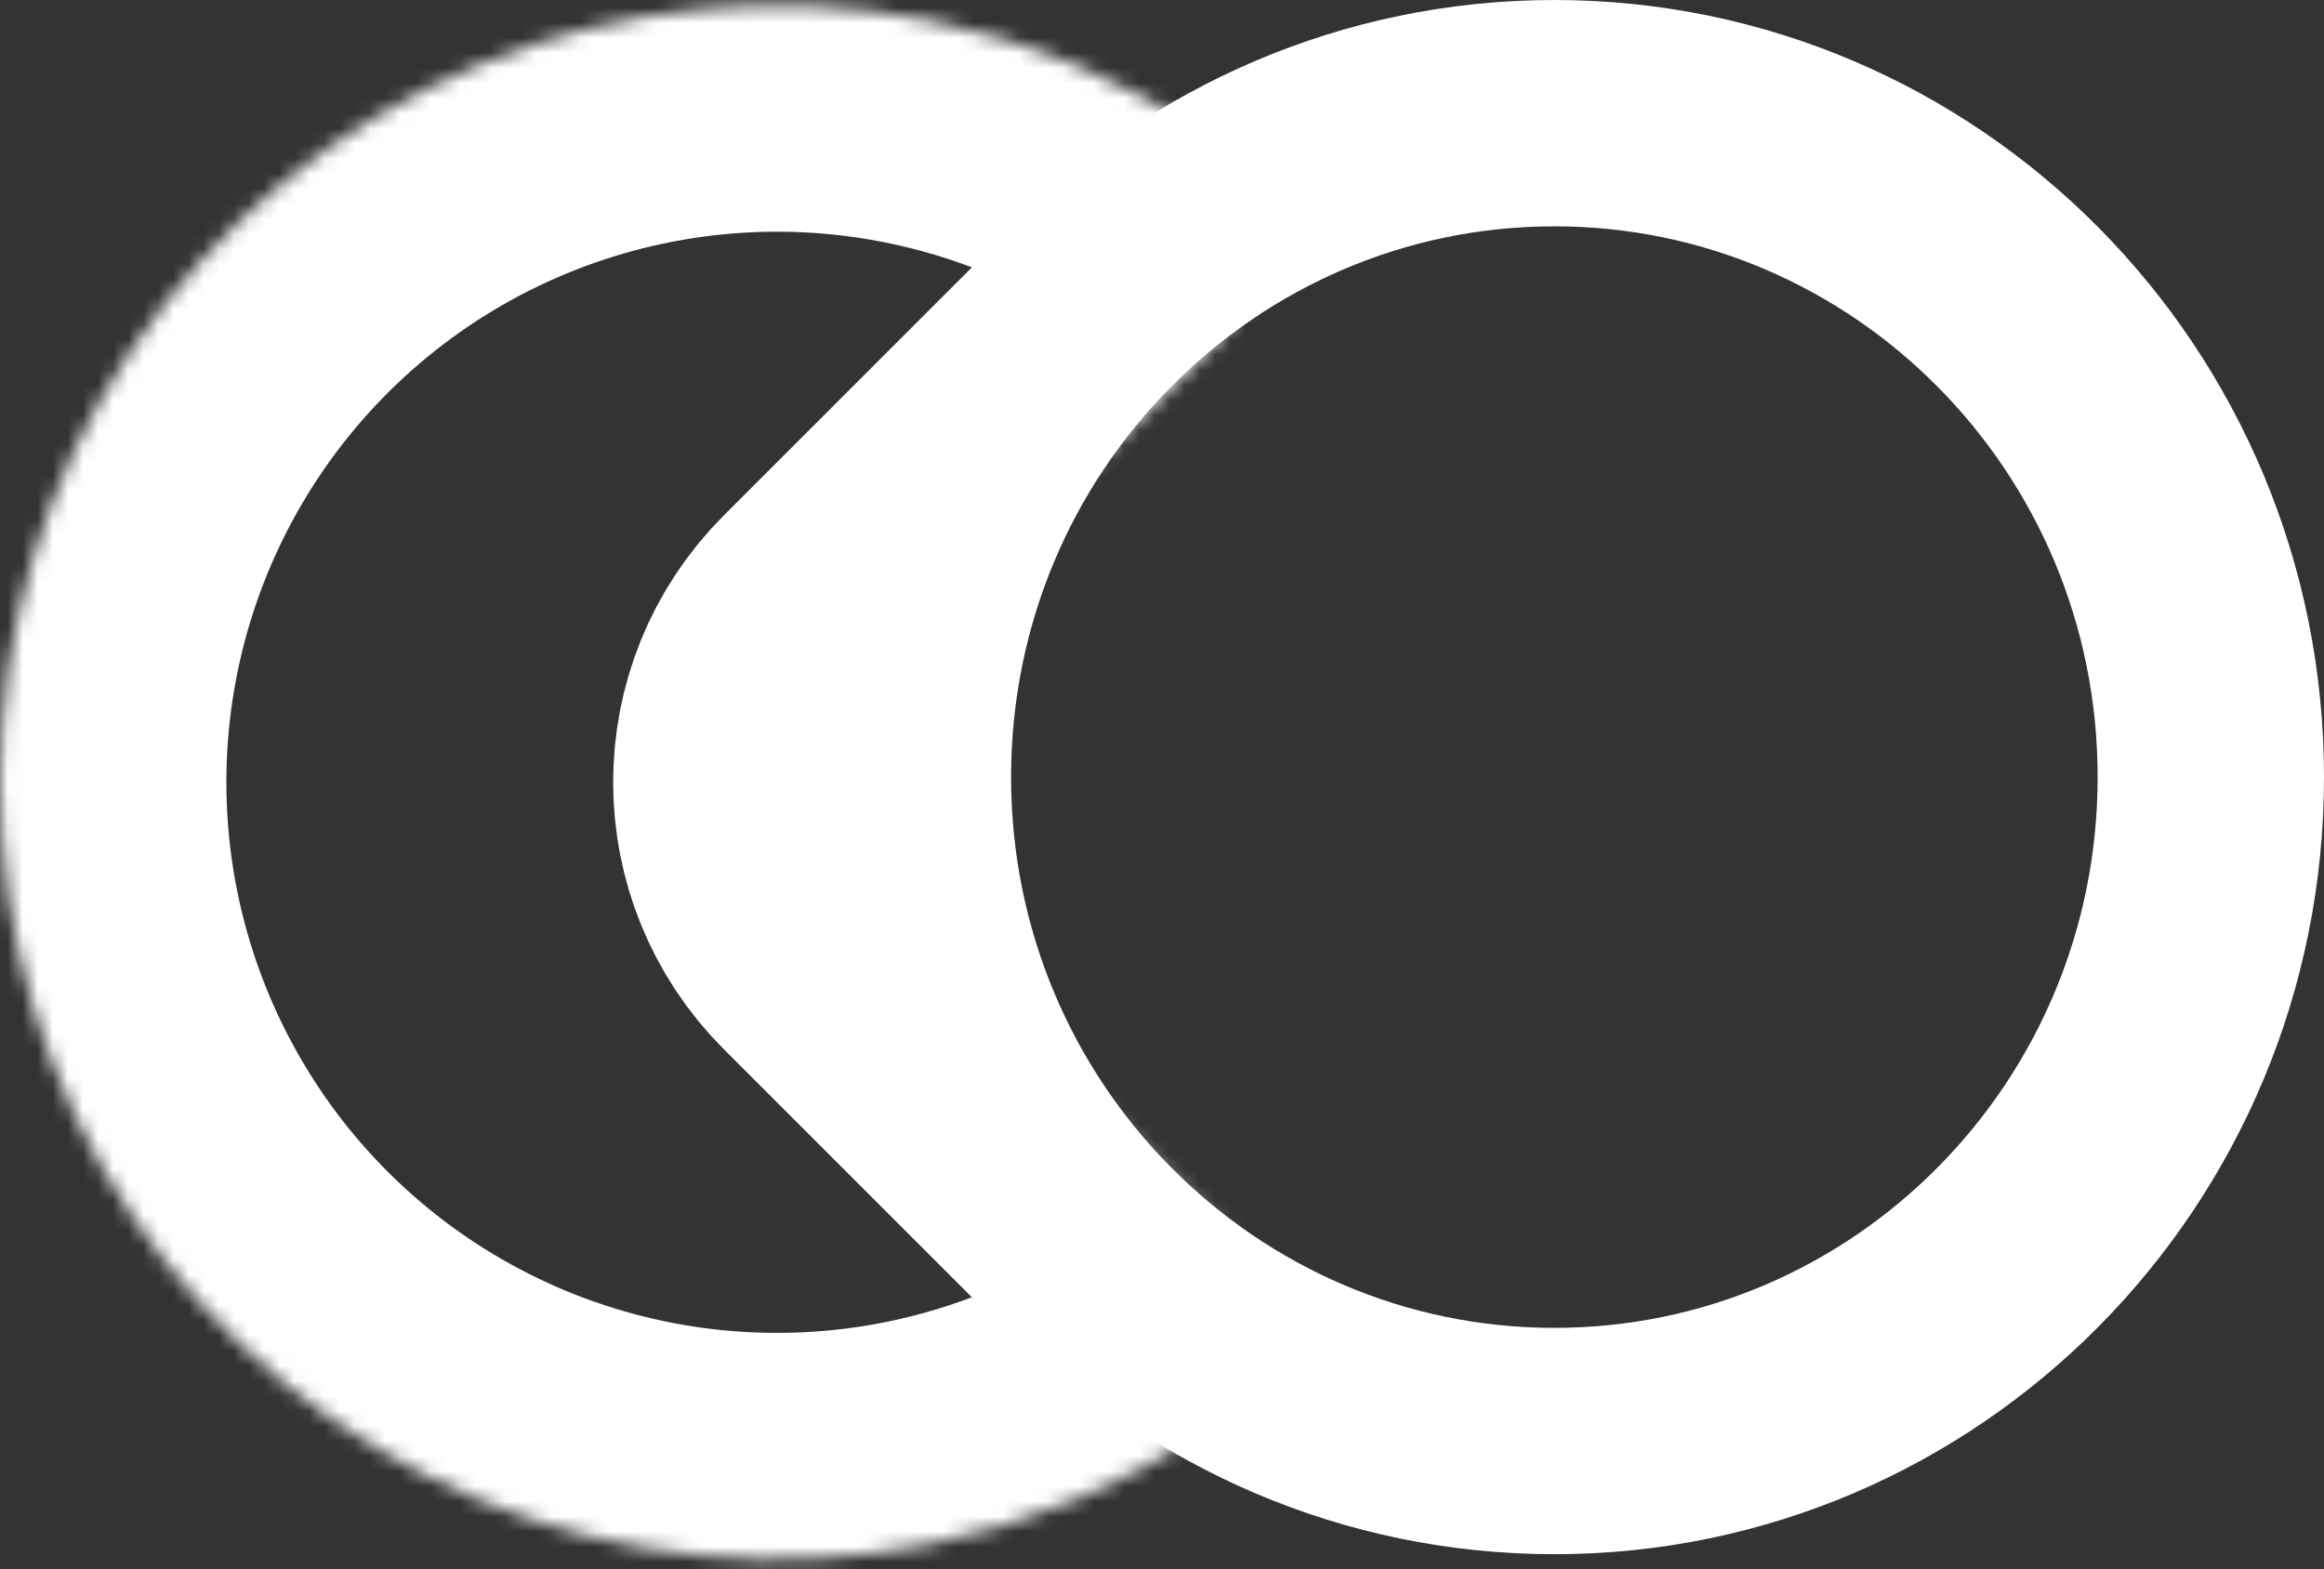 <?xml version="1.0"?>
<svg width="154" height="104" viewBox="0 0 154 104" fill="none" xmlns="http://www.w3.org/2000/svg"><rect x="0" y="0" width="154" height="104" fill="#333333" stroke="none"/><defs> <linearGradient id="paint0_linear" x1="10.864" y1="91.028" x2="93.401" y2="12.816" gradientUnits="userSpaceOnUse"> <stop stop-color="#fff"></stop> <stop offset="1" stop-color="#fff"></stop> </linearGradient> <linearGradient id="paint1_linear" x1="62.761" y1="90.692" x2="145.268" y2="13.267" gradientUnits="userSpaceOnUse"> <stop stop-color="#fff"></stop> <stop offset="1" stop-color="#fff"></stop> </linearGradient> </defs> <mask id="path-1-inside-1" fill="white"> <path d="M80.826 81.182C84.731 85.087 84.771 91.517 80.186 94.595C74.568 98.366 68.234 101.011 61.534 102.344C51.546 104.331 41.193 103.311 31.785 99.414C22.377 95.517 14.335 88.918 8.677 80.45C3.02 71.983 6.27192e-07 62.028 0 51.844C-6.27192e-07 41.661 3.02 31.706 8.677 23.239C14.335 14.771 22.377 8.172 31.785 4.275C41.193 0.378 51.546 -0.642 61.534 1.345C68.234 2.678 74.568 5.323 80.186 9.094C84.771 12.172 84.731 18.602 80.826 22.507L58.56 44.773C54.655 48.679 54.655 55.01 58.56 58.916L80.826 81.182Z"></path> </mask> <path d="M80.826 81.182C84.731 85.087 84.771 91.517 80.186 94.595C74.568 98.366 68.234 101.011 61.534 102.344C51.546 104.331 41.193 103.311 31.785 99.414C22.377 95.517 14.335 88.918 8.677 80.45C3.02 71.983 6.27192e-07 62.028 0 51.844C-6.27192e-07 41.661 3.02 31.706 8.677 23.239C14.335 14.771 22.377 8.172 31.785 4.275C41.193 0.378 51.546 -0.642 61.534 1.345C68.234 2.678 74.568 5.323 80.186 9.094C84.771 12.172 84.731 18.602 80.826 22.507L58.56 44.773C54.655 48.679 54.655 55.01 58.56 58.916L80.826 81.182Z" stroke="url(#paint0_linear)" stroke-width="30" mask="url(#path-1-inside-1)"></path> <path d="M146.5 51.5C146.5 75.87 126.956 95.5 103 95.5C79.044 95.5 59.5 75.87 59.5 51.5C59.5 27.13 79.044 7.5 103 7.5C126.956 7.5 146.5 27.13 146.5 51.5Z" stroke="url(#paint1_linear)" stroke-width="15"></path>  </svg> 